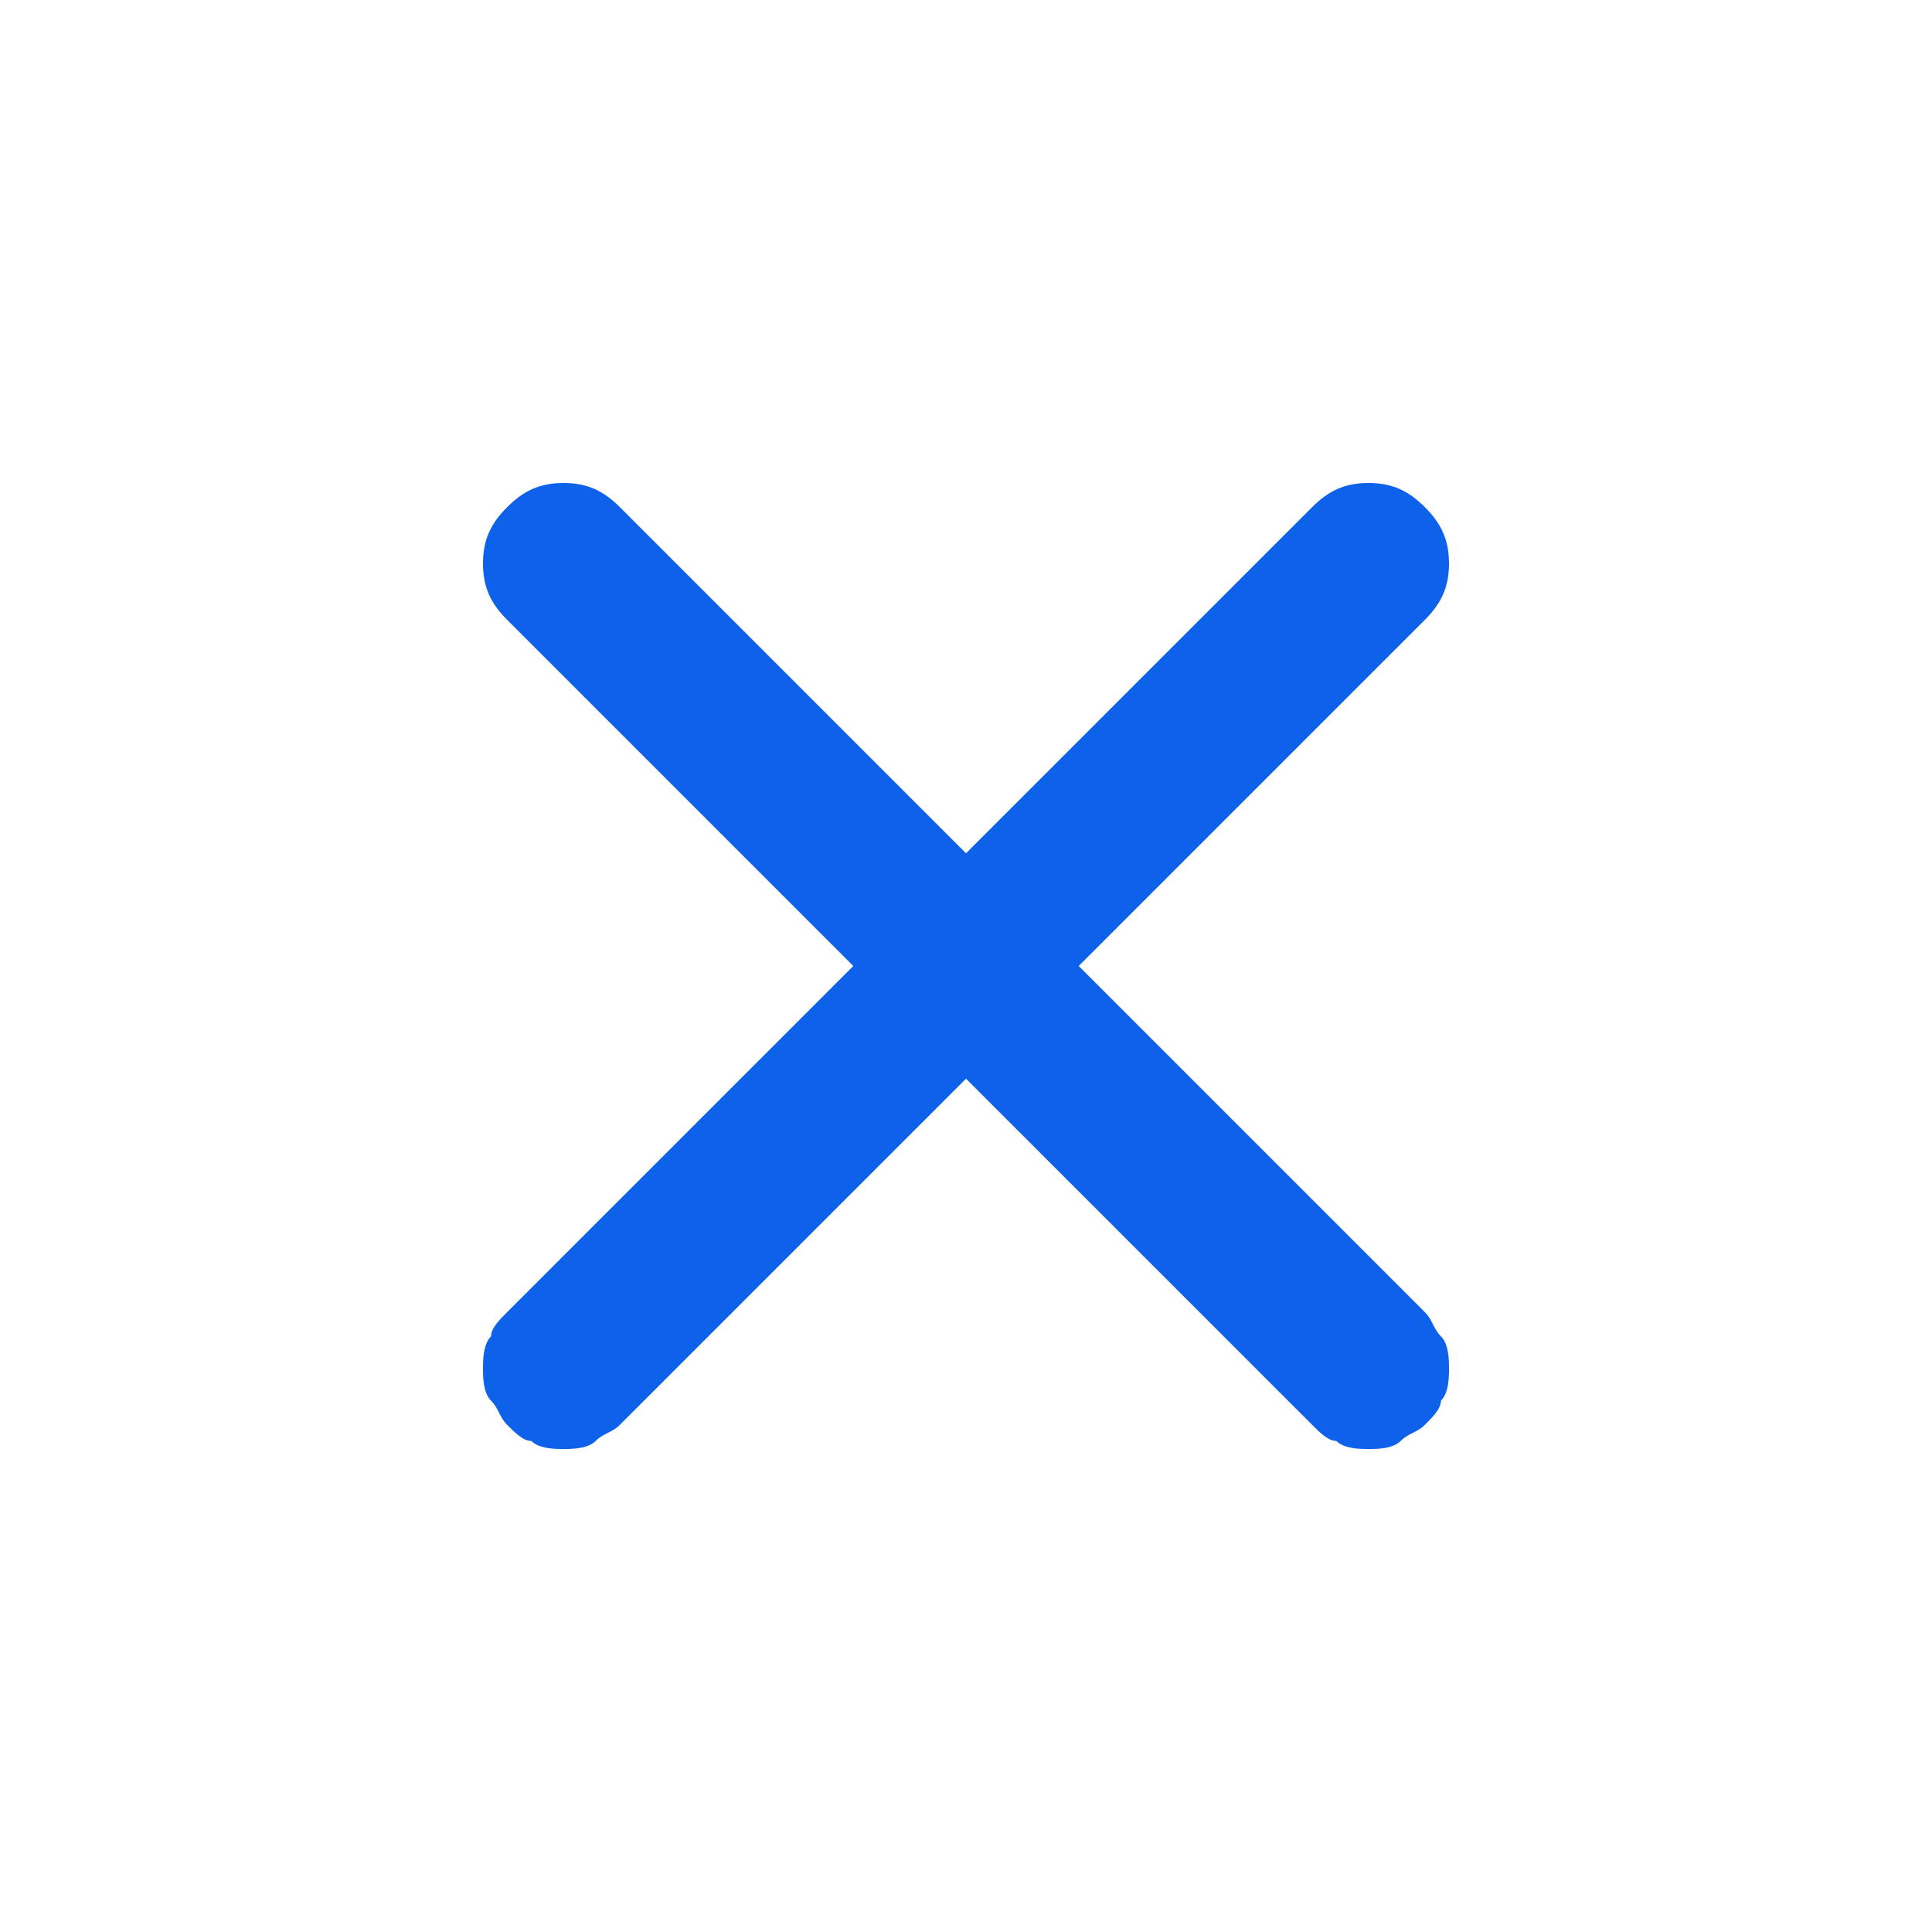 <?xml version="1.0" encoding="utf-8"?>
<!-- Generator: Adobe Illustrator 27.0.1, SVG Export Plug-In . SVG Version: 6.00 Build 0)  -->
<svg version="1.1" id="Layer_1" xmlns="http://www.w3.org/2000/svg" xmlns:xlink="http://www.w3.org/1999/xlink" x="0px" y="0px"
	 viewBox="0 0 24 24" style="enable-background:new 0 0 24 24;" xml:space="preserve">
<style type="text/css">
	.st0{fill:#0E61E9;}
</style>
<path class="st0" d="M13.4,12l4.3-4.3C17.9,7.5,18,7.3,18,7s-0.1-0.5-0.3-0.7C17.5,6.1,17.3,6,17,6c-0.3,0-0.5,0.1-0.7,0.3L12,10.6
	L7.7,6.3C7.5,6.1,7.3,6,7,6C6.7,6,6.5,6.1,6.3,6.3C6.1,6.5,6,6.7,6,7s0.1,0.5,0.3,0.7l4.3,4.3l-4.3,4.3c-0.1,0.1-0.2,0.2-0.2,0.3
	C6,16.7,6,16.9,6,17s0,0.3,0.1,0.4c0.1,0.1,0.1,0.2,0.2,0.3c0.1,0.1,0.2,0.2,0.3,0.2C6.7,18,6.9,18,7,18s0.3,0,0.4-0.1
	s0.2-0.1,0.3-0.2l4.3-4.3l4.3,4.3c0.1,0.1,0.2,0.2,0.3,0.2C16.7,18,16.9,18,17,18c0.1,0,0.3,0,0.4-0.1c0.1-0.1,0.2-0.1,0.3-0.2
	c0.1-0.1,0.2-0.2,0.2-0.3C18,17.3,18,17.1,18,17s0-0.3-0.1-0.4c-0.1-0.1-0.1-0.2-0.2-0.3L13.4,12z"/>
</svg>
